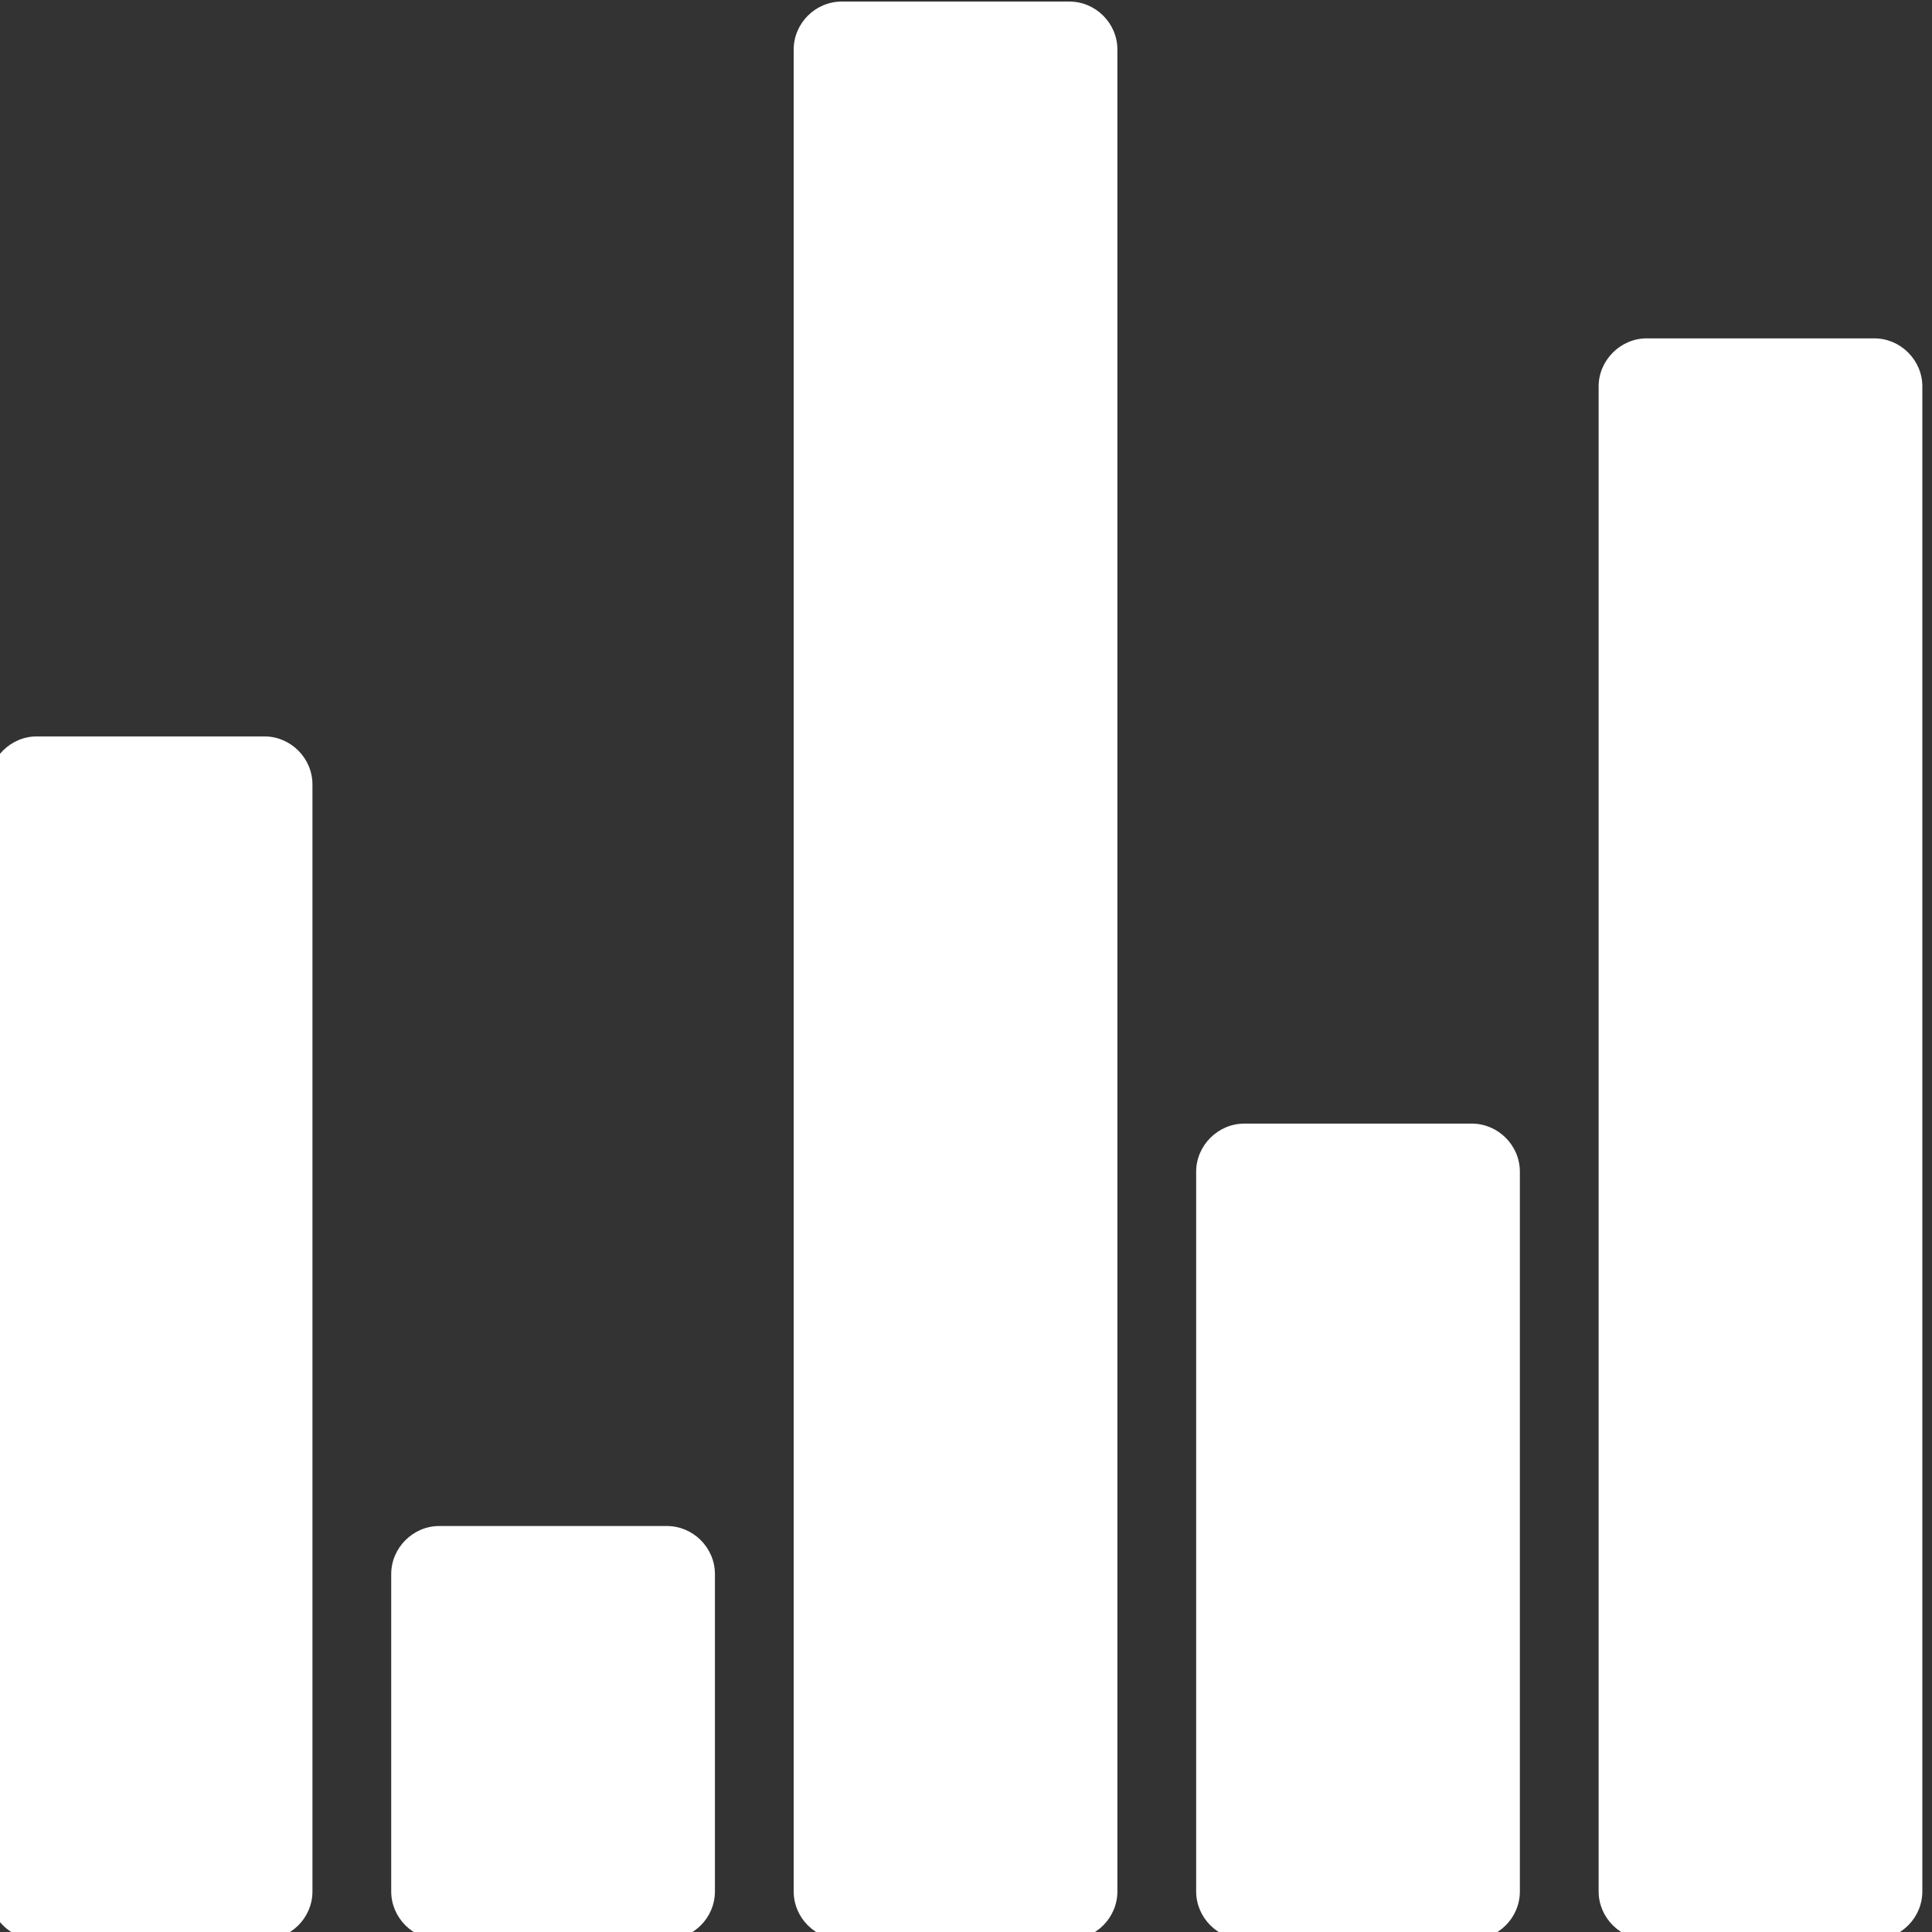 <?xml version="1.0" encoding="UTF-8" standalone="no"?>
<svg
   xmlns:dc="http://purl.org/dc/elements/1.1/"
   xmlns:cc="http://creativecommons.org/ns#"
   xmlns:rdf="http://www.w3.org/1999/02/22-rdf-syntax-ns#"
   xmlns:svg="http://www.w3.org/2000/svg"
   xmlns="http://www.w3.org/2000/svg"
   viewBox="100 260 600 600"
   height="14"
   width="14"
   xml:space="preserve"
   id="svg2"
   version="1.1"><rect x="100" y="260" width="600" height="600" fill="#333333" stroke="none"/><defs
     id="defs6" /><g
     transform="matrix(1.333,0,0,-1.333,0,1122.52)"
     id="g10"><path
       id="path12"
       style="fill:#ffffff;fill-opacity:1;fill-rule:evenodd;stroke:none"
       d="m 83.596,195.202 h 53.016 c 6.163,0 11.201,5.038 11.201,11.201 v 257.882 c 0,6.163 -5.084,11.201 -11.201,11.201 H 83.596 c -6.117,0 -11.201,-5.085 -11.201,-11.201 V 206.403 c 0,-6.117 5.038,-11.201 11.201,-11.201 z m 375.068,0 h 53.016 c 6.163,0 11.201,5.038 11.201,11.201 v 350.617 c 0,6.163 -5.1,11.201 -11.201,11.201 h -53.016 c -6.101,0 -11.201,-5.1 -11.201,-11.201 V 206.403 c 0,-6.101 5.038,-11.201 11.201,-11.201 z m -93.767,0 h 53.016 c 6.163,0 11.201,5.038 11.201,11.201 v 167.674 c 0,6.163 -5.1,11.201 -11.201,11.201 h -53.016 c -6.101,0 -11.201,-5.1 -11.201,-11.201 V 206.403 c 0,-6.101 5.038,-11.201 11.201,-11.201 z m -93.767,0 h 53.016 c 6.163,0 11.201,5.038 11.201,11.201 v 429.085 c 0,6.163 -5.053,11.201 -11.201,11.201 h -53.016 c -6.147,0 -11.201,-5.053 -11.201,-11.201 V 206.403 c 0,-6.147 5.038,-11.201 11.201,-11.201 z m -93.767,0 h 53.016 c 6.163,0 11.201,5.038 11.201,11.201 v 73.923 c 0,6.163 -5.084,11.201 -11.201,11.201 h -53.016 c -6.117,0 -11.201,-5.085 -11.201,-11.201 v -73.923 c 0,-6.117 5.038,-11.201 11.201,-11.201" /></g></svg>